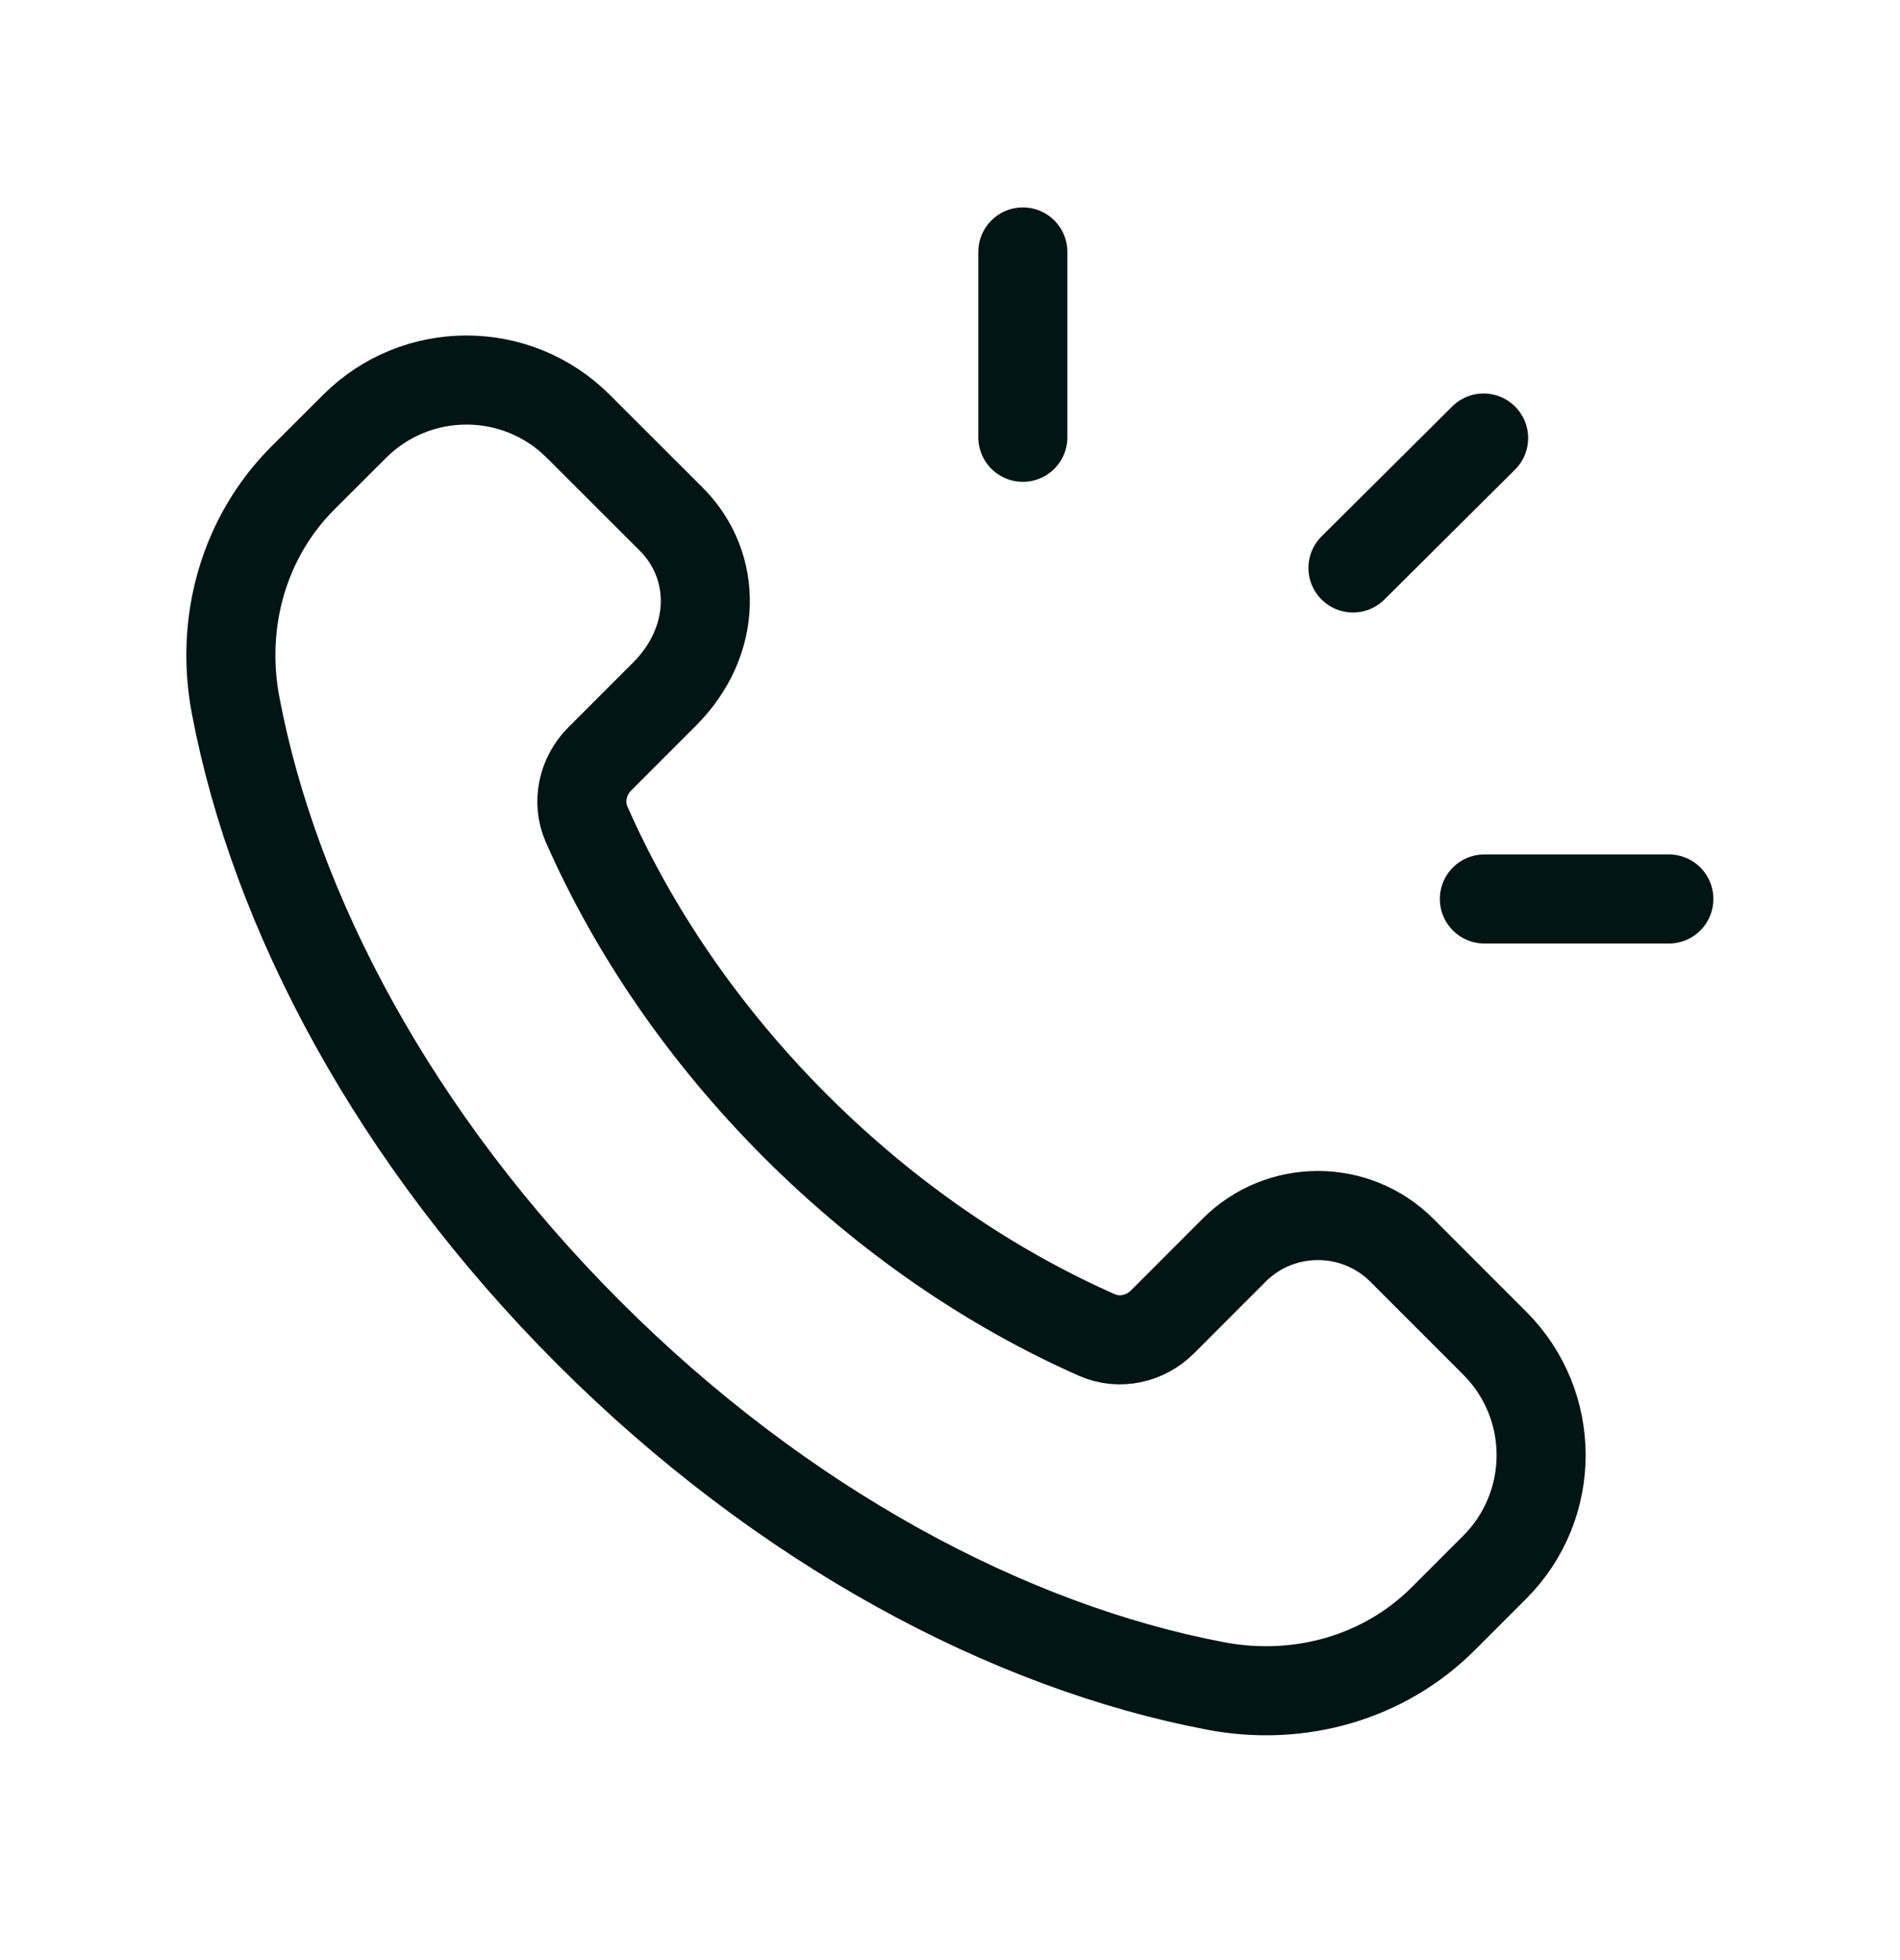 <svg xmlns="http://www.w3.org/2000/svg" fill="none" viewBox="0 0 32 33" height="33" width="32">
<path stroke-linejoin="round" stroke-linecap="round" stroke-width="1.5" stroke="#021414" d="M13.397 18.958C11.837 17.398 10.661 15.651 9.88 13.879C9.715 13.505 9.812 13.066 10.101 12.777L11.193 11.685C12.088 10.79 12.088 9.525 11.307 8.743L9.741 7.179C8.7 6.138 7.012 6.138 5.971 7.179L5.101 8.047C4.113 9.035 3.701 10.461 3.968 11.874C4.627 15.358 6.651 19.173 9.916 22.438C13.181 25.703 16.996 27.727 20.48 28.386C21.893 28.653 23.319 28.241 24.307 27.253L25.175 26.385C26.216 25.343 26.216 23.655 25.175 22.614L23.611 21.05C22.829 20.269 21.563 20.269 20.783 21.05L19.579 22.255C19.289 22.545 18.851 22.642 18.476 22.477C16.704 21.694 14.957 20.517 13.397 18.958Z" clip-rule="evenodd" fill-rule="evenodd"></path>
<path stroke-linejoin="round" stroke-linecap="round" stroke-width="1.5" stroke="#021414" d="M17.227 7.362V4.242"></path>
<path stroke-linejoin="round" stroke-linecap="round" stroke-width="1.5" stroke="#021414" d="M22.787 9.562L24.987 7.375"></path>
<path stroke-linejoin="round" stroke-linecap="round" stroke-width="1.5" stroke="#021414" d="M25 15.135H28.107"></path>
</svg>
